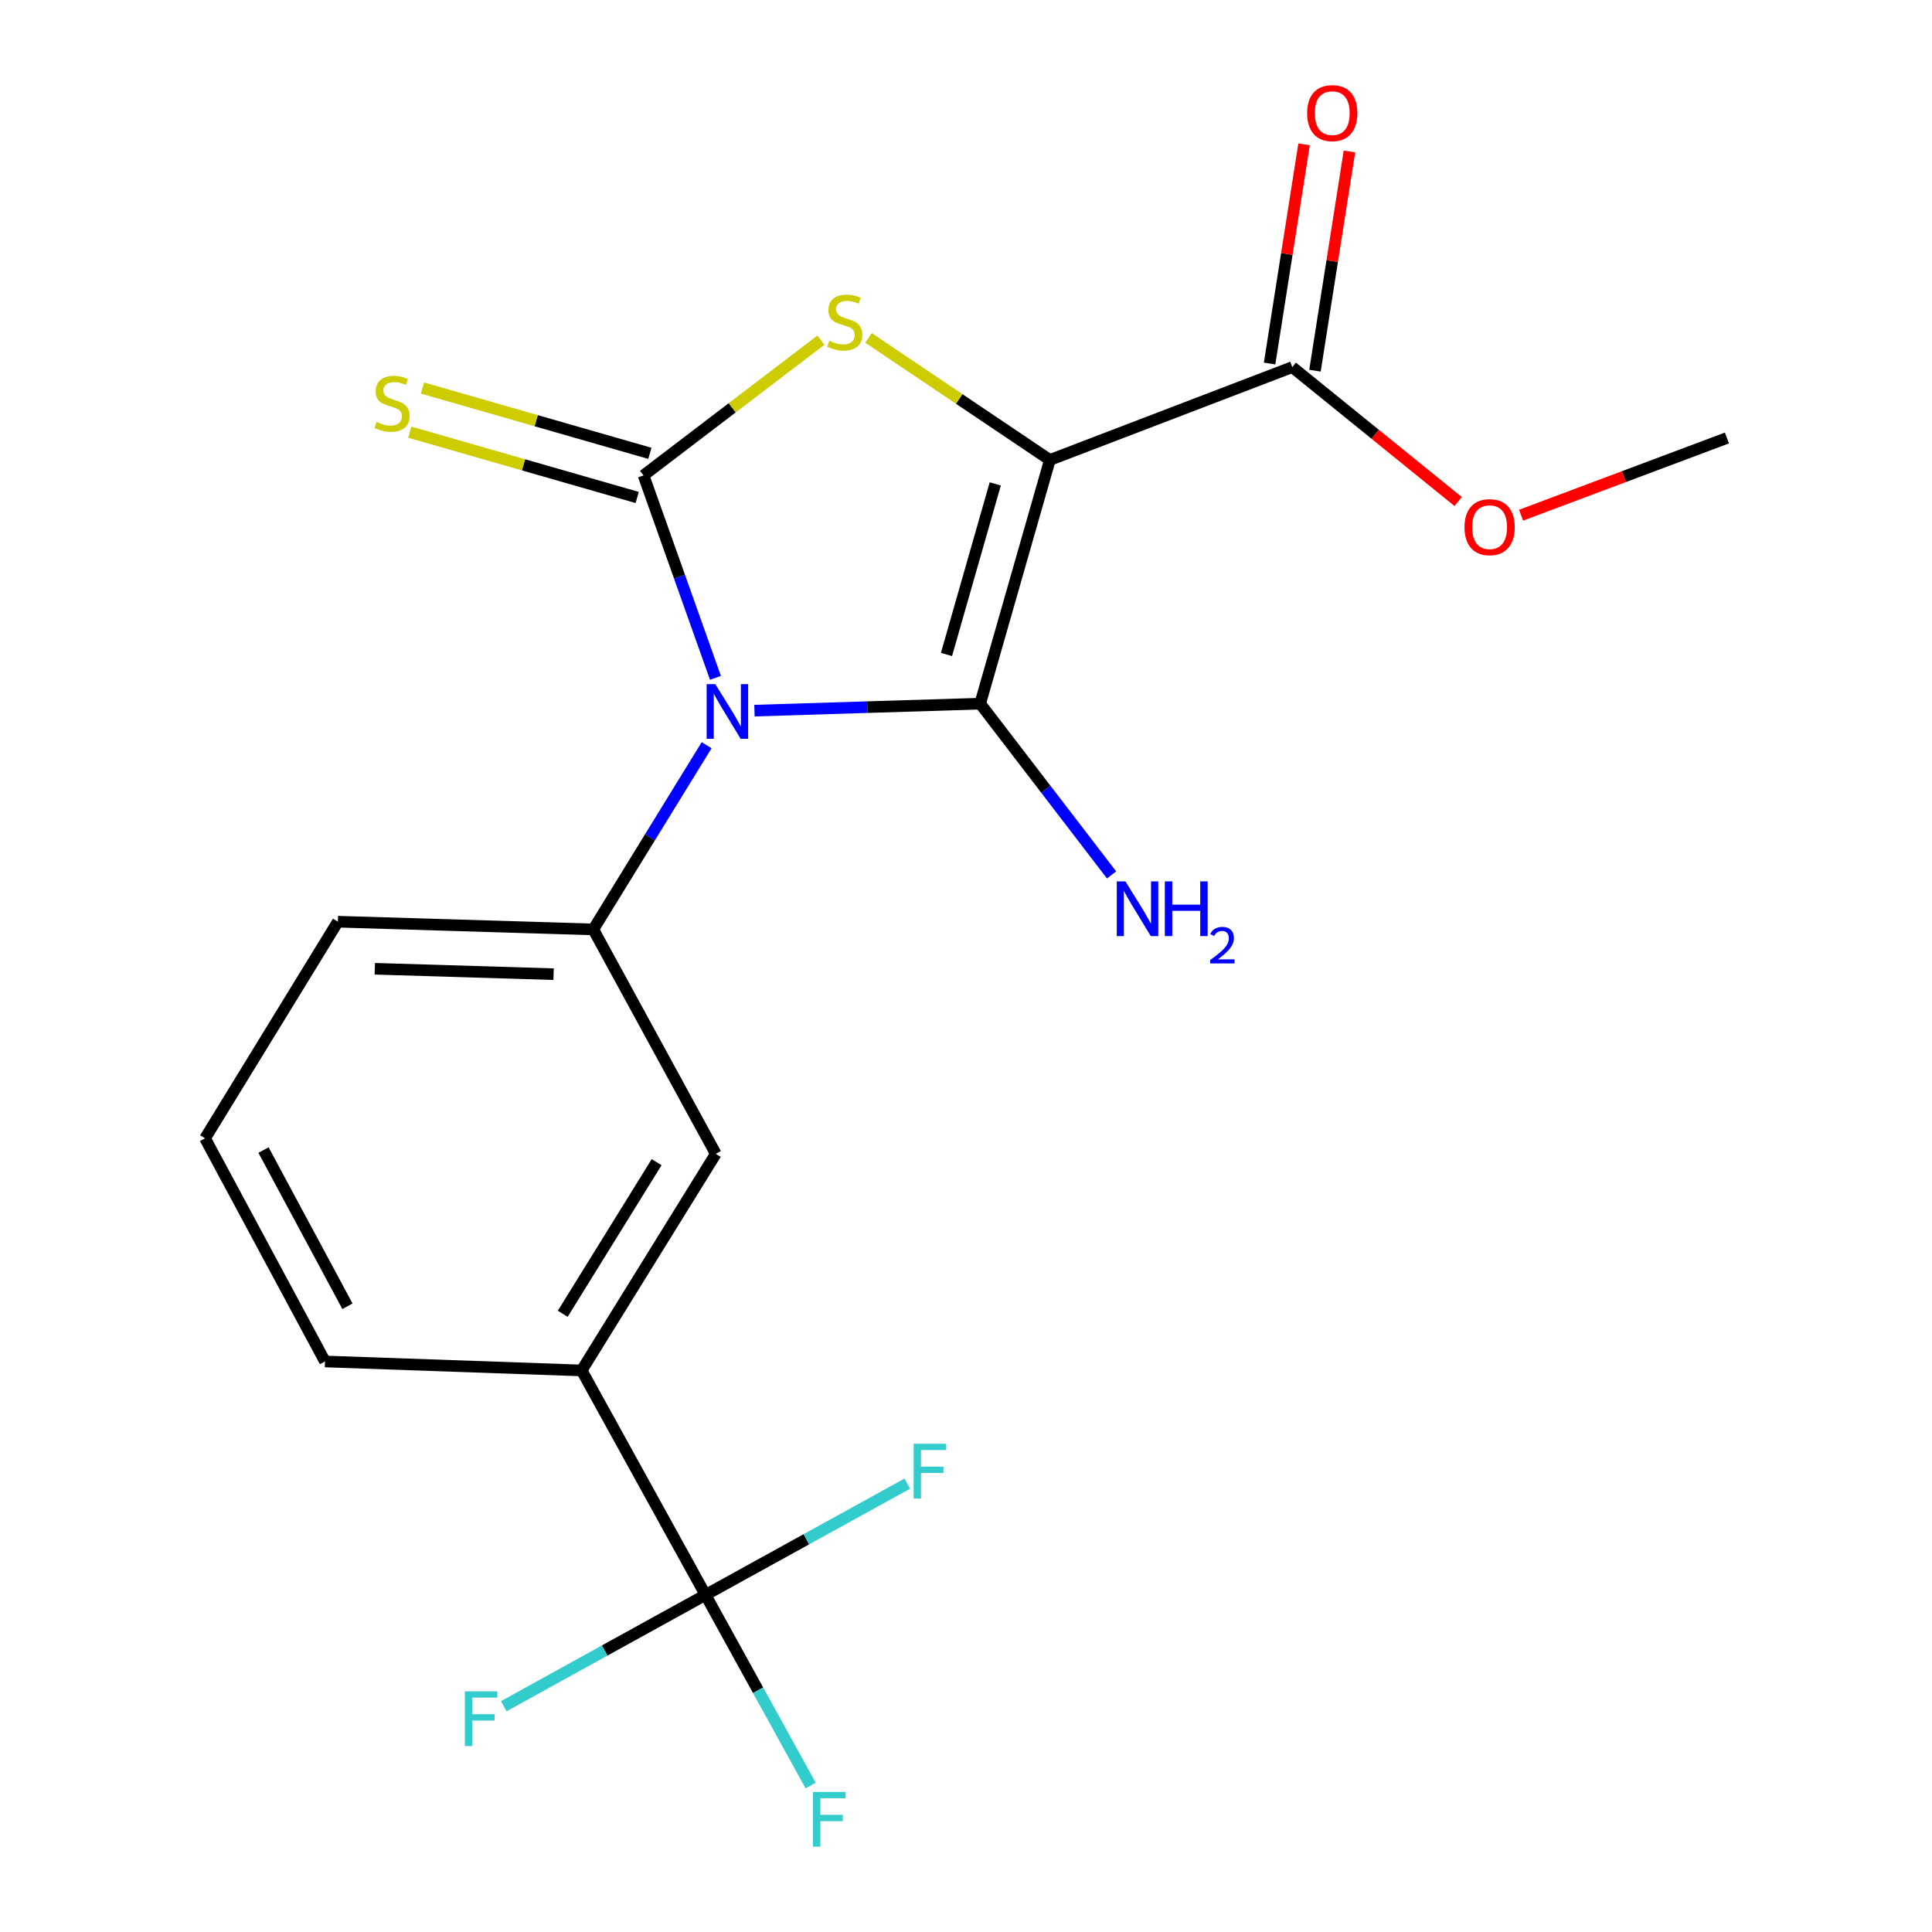 <?xml version='1.0' encoding='iso-8859-1'?>
<svg version='1.1' baseProfile='full'
              xmlns='http://www.w3.org/2000/svg'
                      xmlns:rdkit='http://www.rdkit.org/xml'
                      xmlns:xlink='http://www.w3.org/1999/xlink'
                  xml:space='preserve'
width='1000px' height='1000px' viewBox='0 0 1000 1000'>
<!-- END OF HEADER -->
<rect style='opacity:1.0;fill:#FFFFFF;stroke:none' width='1000' height='1000' x='0' y='0'> </rect>
<path class='bond-0' d='M 390.512,367.82 L 448.927,366.016' style='fill:none;fill-rule:evenodd;stroke:#0000FF;stroke-width:6px;stroke-linecap:butt;stroke-linejoin:miter;stroke-opacity:1' />
<path class='bond-0' d='M 448.927,366.016 L 507.342,364.212' style='fill:none;fill-rule:evenodd;stroke:#000000;stroke-width:6px;stroke-linecap:butt;stroke-linejoin:miter;stroke-opacity:1' />
<path class='bond-2' d='M 370.318,350.851 L 351.705,298.462' style='fill:none;fill-rule:evenodd;stroke:#0000FF;stroke-width:6px;stroke-linecap:butt;stroke-linejoin:miter;stroke-opacity:1' />
<path class='bond-2' d='M 351.705,298.462 L 333.093,246.073' style='fill:none;fill-rule:evenodd;stroke:#000000;stroke-width:6px;stroke-linecap:butt;stroke-linejoin:miter;stroke-opacity:1' />
<path class='bond-4' d='M 365.751,385.724 L 336.421,433.397' style='fill:none;fill-rule:evenodd;stroke:#0000FF;stroke-width:6px;stroke-linecap:butt;stroke-linejoin:miter;stroke-opacity:1' />
<path class='bond-4' d='M 336.421,433.397 L 307.09,481.07' style='fill:none;fill-rule:evenodd;stroke:#000000;stroke-width:6px;stroke-linecap:butt;stroke-linejoin:miter;stroke-opacity:1' />
<path class='bond-1' d='M 507.342,364.212 L 543.407,238.071' style='fill:none;fill-rule:evenodd;stroke:#000000;stroke-width:6px;stroke-linecap:butt;stroke-linejoin:miter;stroke-opacity:1' />
<path class='bond-1' d='M 489.898,338.756 L 515.143,250.458' style='fill:none;fill-rule:evenodd;stroke:#000000;stroke-width:6px;stroke-linecap:butt;stroke-linejoin:miter;stroke-opacity:1' />
<path class='bond-10' d='M 507.342,364.212 L 541.347,408.533' style='fill:none;fill-rule:evenodd;stroke:#000000;stroke-width:6px;stroke-linecap:butt;stroke-linejoin:miter;stroke-opacity:1' />
<path class='bond-10' d='M 541.347,408.533 L 575.352,452.855' style='fill:none;fill-rule:evenodd;stroke:#0000FF;stroke-width:6px;stroke-linecap:butt;stroke-linejoin:miter;stroke-opacity:1' />
<path class='bond-6' d='M 543.407,238.071 L 668.888,190.015' style='fill:none;fill-rule:evenodd;stroke:#000000;stroke-width:6px;stroke-linecap:butt;stroke-linejoin:miter;stroke-opacity:1' />
<path class='bond-20' d='M 543.407,238.071 L 496.473,206.487' style='fill:none;fill-rule:evenodd;stroke:#000000;stroke-width:6px;stroke-linecap:butt;stroke-linejoin:miter;stroke-opacity:1' />
<path class='bond-20' d='M 496.473,206.487 L 449.538,174.903' style='fill:none;fill-rule:evenodd;stroke:#CCCC00;stroke-width:6px;stroke-linecap:butt;stroke-linejoin:miter;stroke-opacity:1' />
<path class='bond-3' d='M 333.093,246.073 L 378.999,211.068' style='fill:none;fill-rule:evenodd;stroke:#000000;stroke-width:6px;stroke-linecap:butt;stroke-linejoin:miter;stroke-opacity:1' />
<path class='bond-3' d='M 378.999,211.068 L 424.905,176.062' style='fill:none;fill-rule:evenodd;stroke:#CCCC00;stroke-width:6px;stroke-linecap:butt;stroke-linejoin:miter;stroke-opacity:1' />
<path class='bond-7' d='M 336.373,234.65 L 277.522,217.747' style='fill:none;fill-rule:evenodd;stroke:#000000;stroke-width:6px;stroke-linecap:butt;stroke-linejoin:miter;stroke-opacity:1' />
<path class='bond-7' d='M 277.522,217.747 L 218.67,200.845' style='fill:none;fill-rule:evenodd;stroke:#CCCC00;stroke-width:6px;stroke-linecap:butt;stroke-linejoin:miter;stroke-opacity:1' />
<path class='bond-7' d='M 329.812,257.497 L 270.96,240.594' style='fill:none;fill-rule:evenodd;stroke:#000000;stroke-width:6px;stroke-linecap:butt;stroke-linejoin:miter;stroke-opacity:1' />
<path class='bond-7' d='M 270.96,240.594 L 212.108,223.691' style='fill:none;fill-rule:evenodd;stroke:#CCCC00;stroke-width:6px;stroke-linecap:butt;stroke-linejoin:miter;stroke-opacity:1' />
<path class='bond-9' d='M 307.09,481.07 L 370.491,597.227' style='fill:none;fill-rule:evenodd;stroke:#000000;stroke-width:6px;stroke-linecap:butt;stroke-linejoin:miter;stroke-opacity:1' />
<path class='bond-16' d='M 307.09,481.07 L 174.888,477.068' style='fill:none;fill-rule:evenodd;stroke:#000000;stroke-width:6px;stroke-linecap:butt;stroke-linejoin:miter;stroke-opacity:1' />
<path class='bond-16' d='M 286.541,504.229 L 193.999,501.428' style='fill:none;fill-rule:evenodd;stroke:#000000;stroke-width:6px;stroke-linecap:butt;stroke-linejoin:miter;stroke-opacity:1' />
<path class='bond-5' d='M 365.169,825.515 L 301.069,709.344' style='fill:none;fill-rule:evenodd;stroke:#000000;stroke-width:6px;stroke-linecap:butt;stroke-linejoin:miter;stroke-opacity:1' />
<path class='bond-12' d='M 365.169,825.515 L 392.381,874.856' style='fill:none;fill-rule:evenodd;stroke:#000000;stroke-width:6px;stroke-linecap:butt;stroke-linejoin:miter;stroke-opacity:1' />
<path class='bond-12' d='M 392.381,874.856 L 419.592,924.197' style='fill:none;fill-rule:evenodd;stroke:#33CCCC;stroke-width:6px;stroke-linecap:butt;stroke-linejoin:miter;stroke-opacity:1' />
<path class='bond-13' d='M 365.169,825.515 L 312.959,854.321' style='fill:none;fill-rule:evenodd;stroke:#000000;stroke-width:6px;stroke-linecap:butt;stroke-linejoin:miter;stroke-opacity:1' />
<path class='bond-13' d='M 312.959,854.321 L 260.748,883.127' style='fill:none;fill-rule:evenodd;stroke:#33CCCC;stroke-width:6px;stroke-linecap:butt;stroke-linejoin:miter;stroke-opacity:1' />
<path class='bond-14' d='M 365.169,825.515 L 417.38,796.721' style='fill:none;fill-rule:evenodd;stroke:#000000;stroke-width:6px;stroke-linecap:butt;stroke-linejoin:miter;stroke-opacity:1' />
<path class='bond-14' d='M 417.38,796.721 L 469.591,767.927' style='fill:none;fill-rule:evenodd;stroke:#33CCCC;stroke-width:6px;stroke-linecap:butt;stroke-linejoin:miter;stroke-opacity:1' />
<path class='bond-11' d='M 680.629,191.861 L 689.547,135.134' style='fill:none;fill-rule:evenodd;stroke:#000000;stroke-width:6px;stroke-linecap:butt;stroke-linejoin:miter;stroke-opacity:1' />
<path class='bond-11' d='M 689.547,135.134 L 698.466,78.407' style='fill:none;fill-rule:evenodd;stroke:#FF0000;stroke-width:6px;stroke-linecap:butt;stroke-linejoin:miter;stroke-opacity:1' />
<path class='bond-11' d='M 657.147,188.169 L 666.066,131.442' style='fill:none;fill-rule:evenodd;stroke:#000000;stroke-width:6px;stroke-linecap:butt;stroke-linejoin:miter;stroke-opacity:1' />
<path class='bond-11' d='M 666.066,131.442 L 674.984,74.716' style='fill:none;fill-rule:evenodd;stroke:#FF0000;stroke-width:6px;stroke-linecap:butt;stroke-linejoin:miter;stroke-opacity:1' />
<path class='bond-15' d='M 668.888,190.015 L 711.812,224.797' style='fill:none;fill-rule:evenodd;stroke:#000000;stroke-width:6px;stroke-linecap:butt;stroke-linejoin:miter;stroke-opacity:1' />
<path class='bond-15' d='M 711.812,224.797 L 754.735,259.578' style='fill:none;fill-rule:evenodd;stroke:#FF0000;stroke-width:6px;stroke-linecap:butt;stroke-linejoin:miter;stroke-opacity:1' />
<path class='bond-8' d='M 301.069,709.344 L 370.491,597.227' style='fill:none;fill-rule:evenodd;stroke:#000000;stroke-width:6px;stroke-linecap:butt;stroke-linejoin:miter;stroke-opacity:1' />
<path class='bond-8' d='M 291.272,680.013 L 339.868,601.531' style='fill:none;fill-rule:evenodd;stroke:#000000;stroke-width:6px;stroke-linecap:butt;stroke-linejoin:miter;stroke-opacity:1' />
<path class='bond-21' d='M 301.069,709.344 L 168.219,704.696' style='fill:none;fill-rule:evenodd;stroke:#000000;stroke-width:6px;stroke-linecap:butt;stroke-linejoin:miter;stroke-opacity:1' />
<path class='bond-19' d='M 787.302,266.669 L 840.582,246.685' style='fill:none;fill-rule:evenodd;stroke:#FF0000;stroke-width:6px;stroke-linecap:butt;stroke-linejoin:miter;stroke-opacity:1' />
<path class='bond-19' d='M 840.582,246.685 L 893.862,226.7' style='fill:none;fill-rule:evenodd;stroke:#000000;stroke-width:6px;stroke-linecap:butt;stroke-linejoin:miter;stroke-opacity:1' />
<path class='bond-18' d='M 174.888,477.068 L 106.138,589.198' style='fill:none;fill-rule:evenodd;stroke:#000000;stroke-width:6px;stroke-linecap:butt;stroke-linejoin:miter;stroke-opacity:1' />
<path class='bond-17' d='M 168.219,704.696 L 106.138,589.198' style='fill:none;fill-rule:evenodd;stroke:#000000;stroke-width:6px;stroke-linecap:butt;stroke-linejoin:miter;stroke-opacity:1' />
<path class='bond-17' d='M 179.844,676.117 L 136.388,595.269' style='fill:none;fill-rule:evenodd;stroke:#000000;stroke-width:6px;stroke-linecap:butt;stroke-linejoin:miter;stroke-opacity:1' />
<path  class='atom-0' d='M 370.24 354.093
L 379.52 369.093
Q 380.44 370.573, 381.92 373.253
Q 383.4 375.933, 383.48 376.093
L 383.48 354.093
L 387.24 354.093
L 387.24 382.413
L 383.36 382.413
L 373.4 366.013
Q 372.24 364.093, 371 361.893
Q 369.8 359.693, 369.44 359.013
L 369.44 382.413
L 365.76 382.413
L 365.76 354.093
L 370.24 354.093
' fill='#0000FF'/>
<path  class='atom-4' d='M 429.259 176.361
Q 429.579 176.481, 430.899 177.041
Q 432.219 177.601, 433.659 177.961
Q 435.139 178.281, 436.579 178.281
Q 439.259 178.281, 440.819 177.001
Q 442.379 175.681, 442.379 173.401
Q 442.379 171.841, 441.579 170.881
Q 440.819 169.921, 439.619 169.401
Q 438.419 168.881, 436.419 168.281
Q 433.899 167.521, 432.379 166.801
Q 430.899 166.081, 429.819 164.561
Q 428.779 163.041, 428.779 160.481
Q 428.779 156.921, 431.179 154.721
Q 433.619 152.521, 438.419 152.521
Q 441.699 152.521, 445.419 154.081
L 444.499 157.161
Q 441.099 155.761, 438.539 155.761
Q 435.779 155.761, 434.259 156.921
Q 432.739 158.041, 432.779 160.001
Q 432.779 161.521, 433.539 162.441
Q 434.339 163.361, 435.459 163.881
Q 436.619 164.401, 438.539 165.001
Q 441.099 165.801, 442.619 166.601
Q 444.139 167.401, 445.219 169.041
Q 446.339 170.641, 446.339 173.401
Q 446.339 177.321, 443.699 179.441
Q 441.099 181.521, 436.739 181.521
Q 434.219 181.521, 432.299 180.961
Q 430.419 180.441, 428.179 179.521
L 429.259 176.361
' fill='#CCCC00'/>
<path  class='atom-8' d='M 194.923 218.408
Q 195.243 218.528, 196.563 219.088
Q 197.883 219.648, 199.323 220.008
Q 200.803 220.328, 202.243 220.328
Q 204.923 220.328, 206.483 219.048
Q 208.043 217.728, 208.043 215.448
Q 208.043 213.888, 207.243 212.928
Q 206.483 211.968, 205.283 211.448
Q 204.083 210.928, 202.083 210.328
Q 199.563 209.568, 198.043 208.848
Q 196.563 208.128, 195.483 206.608
Q 194.443 205.088, 194.443 202.528
Q 194.443 198.968, 196.843 196.768
Q 199.283 194.568, 204.083 194.568
Q 207.363 194.568, 211.083 196.128
L 210.163 199.208
Q 206.763 197.808, 204.203 197.808
Q 201.443 197.808, 199.923 198.968
Q 198.403 200.088, 198.443 202.048
Q 198.443 203.568, 199.203 204.488
Q 200.003 205.408, 201.123 205.928
Q 202.283 206.448, 204.203 207.048
Q 206.763 207.848, 208.283 208.648
Q 209.803 209.448, 210.883 211.088
Q 212.003 212.688, 212.003 215.448
Q 212.003 219.368, 209.363 221.488
Q 206.763 223.568, 202.403 223.568
Q 199.883 223.568, 197.963 223.008
Q 196.083 222.488, 193.843 221.568
L 194.923 218.408
' fill='#CCCC00'/>
<path  class='atom-11' d='M 582.522 456.2
L 591.802 471.2
Q 592.722 472.68, 594.202 475.36
Q 595.682 478.04, 595.762 478.2
L 595.762 456.2
L 599.522 456.2
L 599.522 484.52
L 595.642 484.52
L 585.682 468.12
Q 584.522 466.2, 583.282 464
Q 582.082 461.8, 581.722 461.12
L 581.722 484.52
L 578.042 484.52
L 578.042 456.2
L 582.522 456.2
' fill='#0000FF'/>
<path  class='atom-11' d='M 602.922 456.2
L 606.762 456.2
L 606.762 468.24
L 621.242 468.24
L 621.242 456.2
L 625.082 456.2
L 625.082 484.52
L 621.242 484.52
L 621.242 471.44
L 606.762 471.44
L 606.762 484.52
L 602.922 484.52
L 602.922 456.2
' fill='#0000FF'/>
<path  class='atom-11' d='M 626.455 483.526
Q 627.141 481.757, 628.778 480.781
Q 630.415 479.777, 632.685 479.777
Q 635.51 479.777, 637.094 481.309
Q 638.678 482.84, 638.678 485.559
Q 638.678 488.331, 636.619 490.918
Q 634.586 493.505, 630.362 496.568
L 638.995 496.568
L 638.995 498.68
L 626.402 498.68
L 626.402 496.911
Q 629.887 494.429, 631.946 492.581
Q 634.032 490.733, 635.035 489.07
Q 636.038 487.407, 636.038 485.691
Q 636.038 483.896, 635.141 482.893
Q 634.243 481.889, 632.685 481.889
Q 631.181 481.889, 630.177 482.497
Q 629.174 483.104, 628.461 484.45
L 626.455 483.526
' fill='#0000FF'/>
<path  class='atom-12' d='M 676.569 58.552
Q 676.569 51.752, 679.929 47.952
Q 683.289 44.152, 689.569 44.152
Q 695.849 44.152, 699.209 47.952
Q 702.569 51.752, 702.569 58.552
Q 702.569 65.432, 699.169 69.352
Q 695.769 73.232, 689.569 73.232
Q 683.329 73.232, 679.929 69.352
Q 676.569 65.472, 676.569 58.552
M 689.569 70.032
Q 693.889 70.032, 696.209 67.152
Q 698.569 64.232, 698.569 58.552
Q 698.569 52.992, 696.209 50.192
Q 693.889 47.352, 689.569 47.352
Q 685.249 47.352, 682.889 50.152
Q 680.569 52.952, 680.569 58.552
Q 680.569 64.272, 682.889 67.152
Q 685.249 70.032, 689.569 70.032
' fill='#FF0000'/>
<path  class='atom-13' d='M 420.81 927.513
L 437.65 927.513
L 437.65 930.753
L 424.61 930.753
L 424.61 939.353
L 436.21 939.353
L 436.21 942.633
L 424.61 942.633
L 424.61 955.833
L 420.81 955.833
L 420.81 927.513
' fill='#33CCCC'/>
<path  class='atom-14' d='M 240.592 875.443
L 257.432 875.443
L 257.432 878.683
L 244.392 878.683
L 244.392 887.283
L 255.992 887.283
L 255.992 890.563
L 244.392 890.563
L 244.392 903.763
L 240.592 903.763
L 240.592 875.443
' fill='#33CCCC'/>
<path  class='atom-15' d='M 472.907 747.294
L 489.747 747.294
L 489.747 750.534
L 476.707 750.534
L 476.707 759.134
L 488.307 759.134
L 488.307 762.414
L 476.707 762.414
L 476.707 775.614
L 472.907 775.614
L 472.907 747.294
' fill='#33CCCC'/>
<path  class='atom-16' d='M 758.022 272.855
Q 758.022 266.055, 761.382 262.255
Q 764.742 258.455, 771.022 258.455
Q 777.302 258.455, 780.662 262.255
Q 784.022 266.055, 784.022 272.855
Q 784.022 279.735, 780.622 283.655
Q 777.222 287.535, 771.022 287.535
Q 764.782 287.535, 761.382 283.655
Q 758.022 279.775, 758.022 272.855
M 771.022 284.335
Q 775.342 284.335, 777.662 281.455
Q 780.022 278.535, 780.022 272.855
Q 780.022 267.295, 777.662 264.495
Q 775.342 261.655, 771.022 261.655
Q 766.702 261.655, 764.342 264.455
Q 762.022 267.255, 762.022 272.855
Q 762.022 278.575, 764.342 281.455
Q 766.702 284.335, 771.022 284.335
' fill='#FF0000'/>
</svg>
